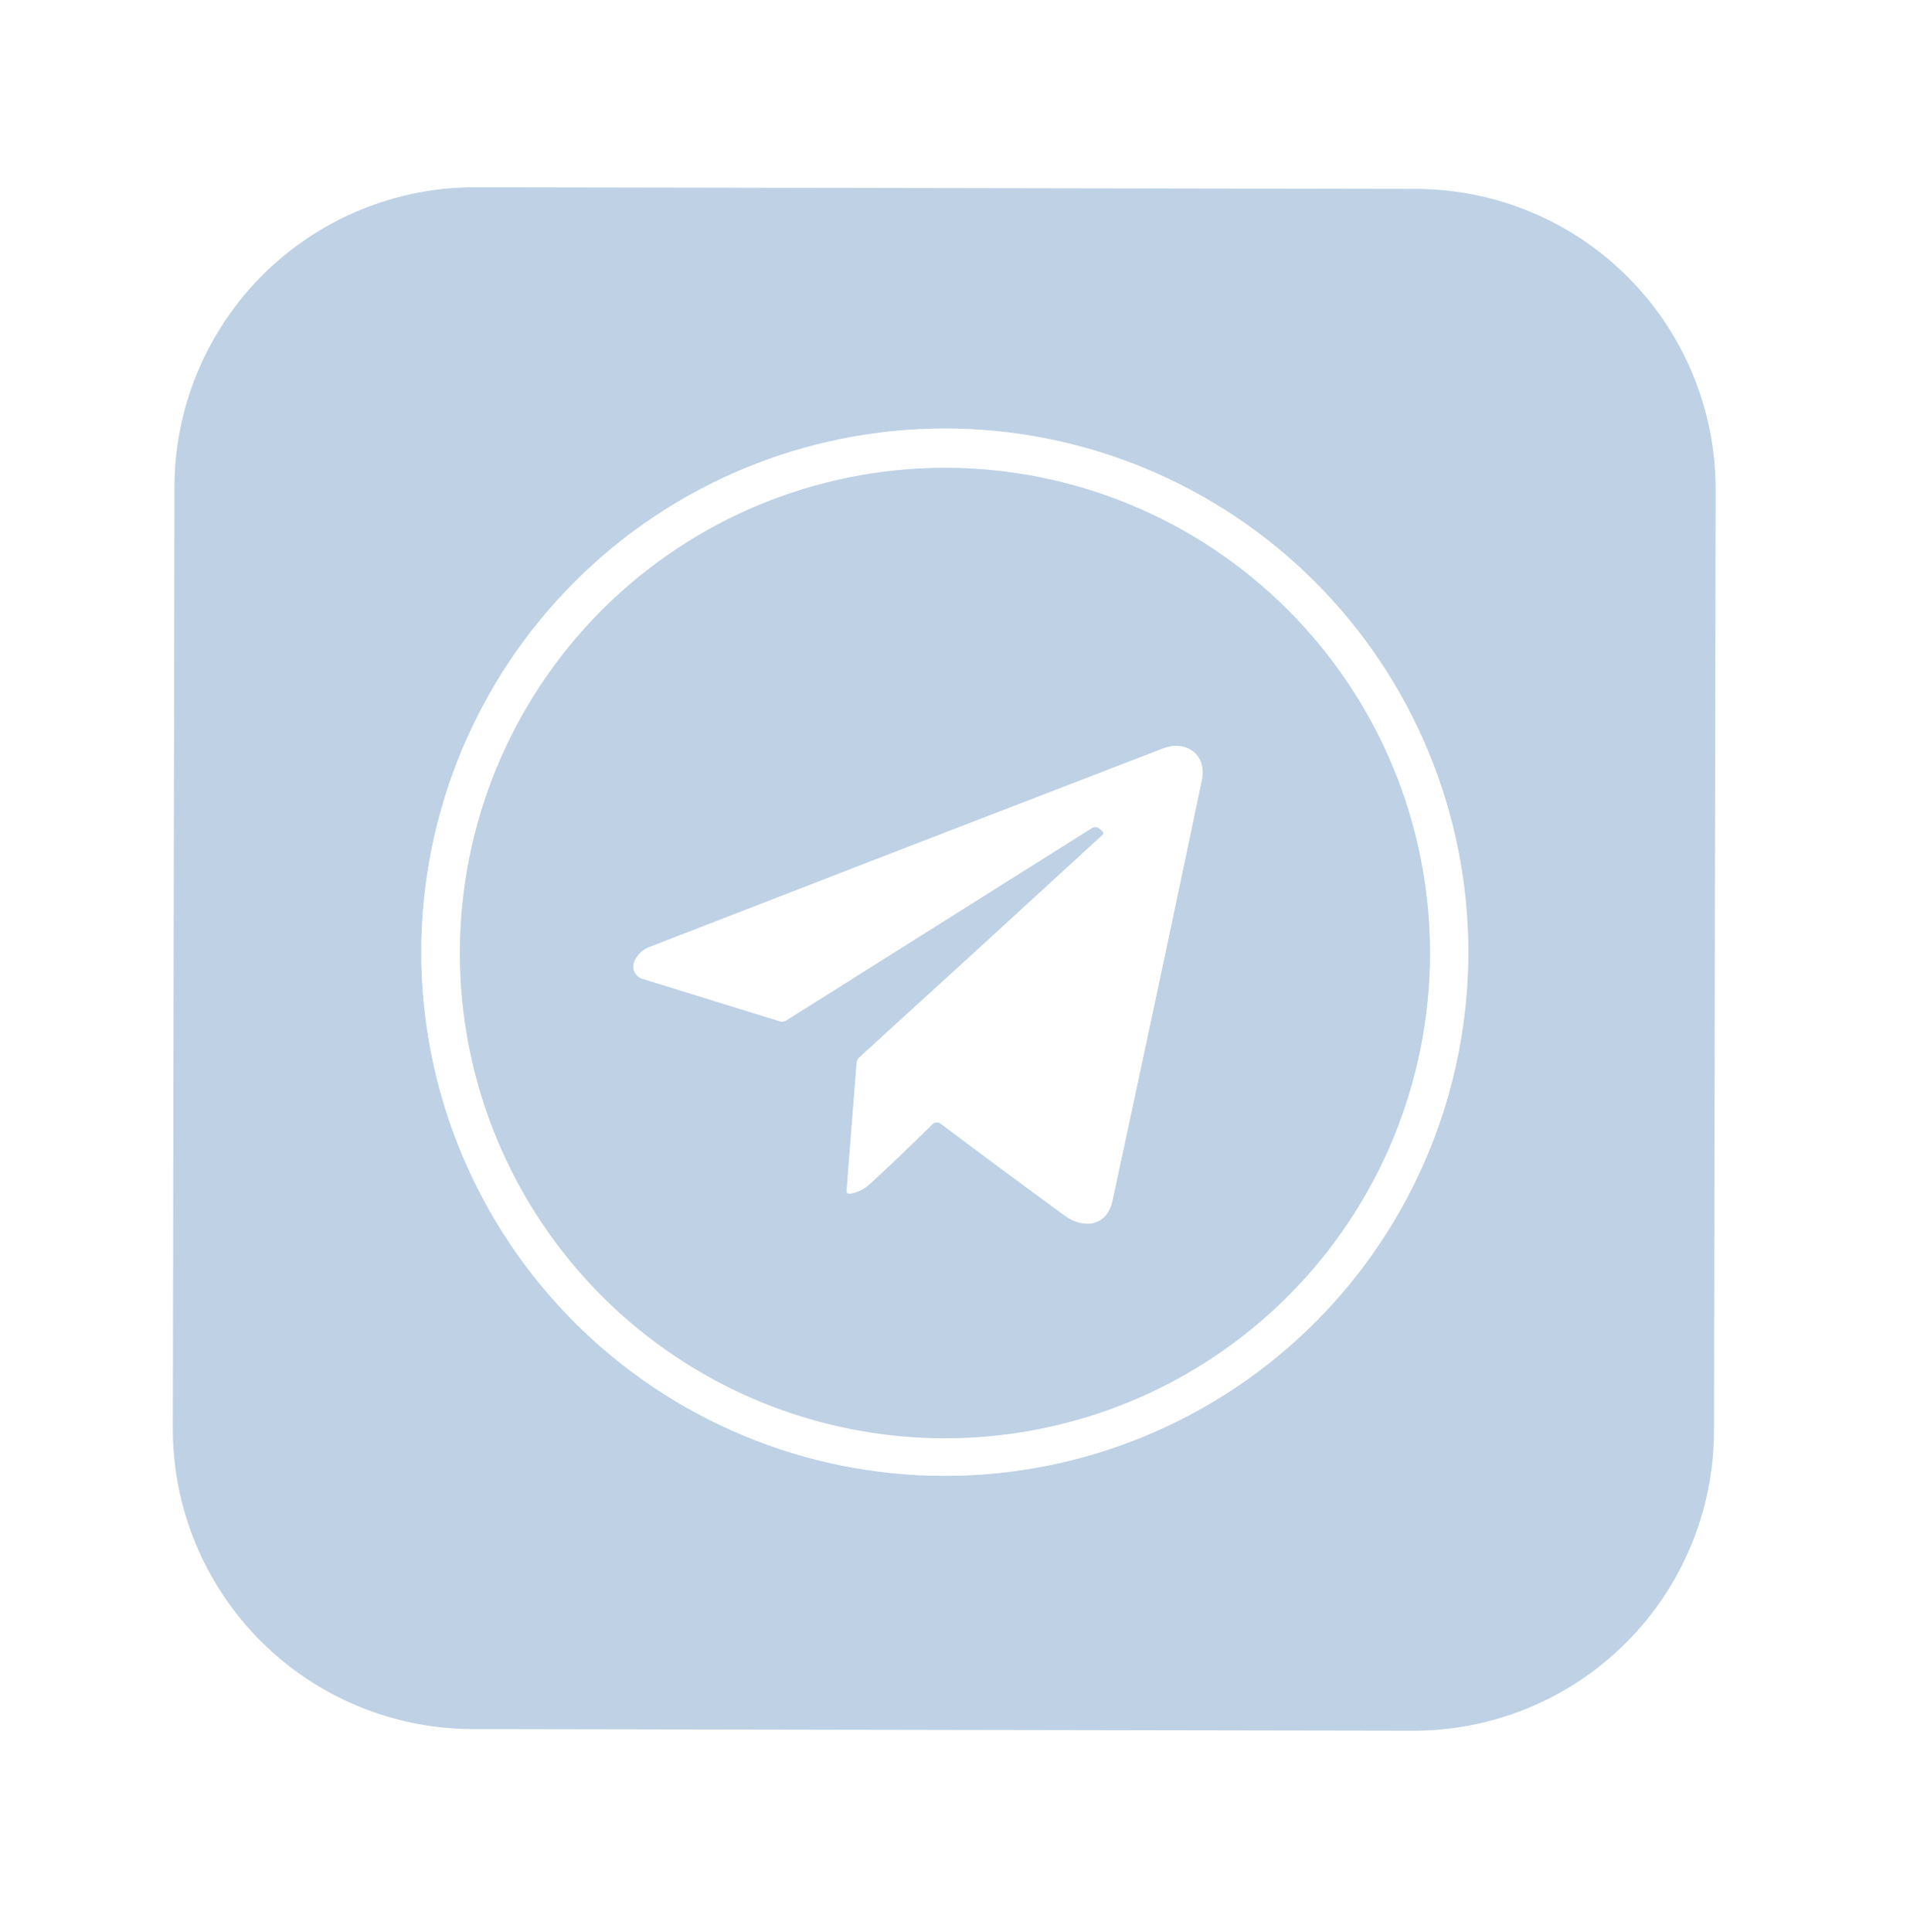 <?xml version="1.0" encoding="UTF-8"?> <svg xmlns="http://www.w3.org/2000/svg" width="264" height="267" viewBox="0 0 264 267" fill="none"> <g clip-path="url(#clip0_4_69)"> <path d="M202.95 131.57C202.95 112.379 195.326 93.974 181.756 80.404C168.186 66.834 149.781 59.21 130.59 59.21C111.399 59.21 92.994 66.834 79.424 80.404C65.854 93.974 58.23 112.379 58.23 131.57C58.23 150.761 65.854 169.166 79.424 182.736C92.994 196.306 111.399 203.93 130.59 203.93C149.781 203.93 168.186 196.306 181.756 182.736C195.326 169.166 202.95 150.761 202.95 131.57Z" stroke="#DFE8F2" stroke-width="2"></path> <path d="M197.65 131.69C197.65 113.91 190.587 96.858 178.014 84.286C165.442 71.713 148.39 64.65 130.61 64.65C112.83 64.65 95.778 71.713 83.206 84.286C70.633 96.858 63.57 113.91 63.57 131.69C63.57 149.47 70.633 166.522 83.206 179.094C95.778 191.667 112.83 198.73 130.61 198.73C148.39 198.73 165.442 191.667 178.014 179.094C190.587 166.522 197.65 149.47 197.65 131.69Z" stroke="#DFE8F2" stroke-width="2"></path> <path d="M151.94 114.47C152.46 114.863 152.623 115.15 152.43 115.33C140.937 125.89 129.713 136.153 118.76 146.12C118.548 146.313 118.419 146.578 118.4 146.86L117.02 164.47C116.993 164.837 117.16 164.99 117.52 164.93C118.56 164.757 119.483 164.297 120.29 163.55C123.137 160.923 126 158.187 128.88 155.34C129.029 155.19 129.227 155.1 129.437 155.085C129.647 155.07 129.854 155.132 130.02 155.26C135.387 159.307 141.103 163.543 147.17 167.97C149.79 169.88 153.01 169.44 153.76 165.92C158.12 145.707 162.24 126.323 166.12 107.77C166.84 104.33 164.03 102.16 160.67 103.45C137.017 112.55 113.39 121.683 89.79 130.85C88.79 131.237 88.087 131.907 87.68 132.86C87.582 133.087 87.533 133.332 87.536 133.58C87.539 133.827 87.594 134.071 87.698 134.296C87.802 134.52 87.952 134.72 88.138 134.883C88.325 135.046 88.543 135.167 88.78 135.24L107.74 141.11C108.073 141.217 108.39 141.177 108.69 140.99L150.92 114.42C151.072 114.323 151.252 114.275 151.434 114.284C151.617 114.293 151.793 114.358 151.94 114.47Z" stroke="#DFE8F2" stroke-width="2"></path> <g filter="url(#filter0_d_4_69)"> <path d="M236.906 197.716C236.897 203.166 235.814 208.56 233.72 213.592C231.625 218.623 228.56 223.193 224.7 227.039C220.84 230.886 216.259 233.935 211.221 236.012C206.182 238.089 200.784 239.153 195.334 239.143L65.314 238.916C59.864 238.907 54.47 237.824 49.438 235.73C44.407 233.635 39.837 230.57 35.99 226.71C32.144 222.85 29.095 218.27 27.018 213.231C24.941 208.192 23.877 202.794 23.887 197.344L24.114 67.304C24.123 61.854 25.206 56.46 27.3 51.428C29.395 46.397 32.459 41.827 36.32 37.98C40.18 34.134 44.761 31.085 49.799 29.008C54.838 26.931 60.236 25.867 65.686 25.877L195.706 26.104C201.156 26.113 206.55 27.196 211.582 29.29C216.613 31.385 221.183 34.45 225.029 38.31C228.876 42.17 231.925 46.751 234.002 51.789C236.079 56.828 237.143 62.226 237.133 67.676L236.906 197.716ZM202.95 131.57C202.95 112.379 195.326 93.974 181.756 80.404C168.186 66.834 149.781 59.21 130.59 59.21C111.399 59.21 92.994 66.834 79.424 80.404C65.854 93.974 58.23 112.379 58.23 131.57C58.23 150.761 65.854 169.166 79.424 182.736C92.994 196.306 111.399 203.93 130.59 203.93C149.781 203.93 168.186 196.306 181.756 182.736C195.326 169.166 202.95 150.761 202.95 131.57Z" fill="#BED1E5"></path> </g> <path d="M202.95 131.57C202.95 150.761 195.326 169.166 181.756 182.736C168.186 196.306 149.781 203.93 130.59 203.93C111.399 203.93 92.994 196.306 79.424 182.736C65.854 169.166 58.23 150.761 58.23 131.57C58.23 112.379 65.854 93.974 79.424 80.404C92.994 66.834 111.399 59.21 130.59 59.21C149.781 59.21 168.186 66.834 181.756 80.404C195.326 93.974 202.95 112.379 202.95 131.57ZM197.65 131.69C197.65 113.91 190.587 96.858 178.014 84.286C165.442 71.713 148.39 64.65 130.61 64.65C112.83 64.65 95.778 71.713 83.206 84.286C70.633 96.858 63.57 113.91 63.57 131.69C63.57 149.47 70.633 166.522 83.206 179.094C95.778 191.667 112.83 198.73 130.61 198.73C148.39 198.73 165.442 191.667 178.014 179.094C190.587 166.522 197.65 149.47 197.65 131.69Z" fill="white"></path> <path d="M197.65 131.69C197.65 149.47 190.587 166.522 178.014 179.094C165.442 191.667 148.39 198.73 130.61 198.73C112.83 198.73 95.778 191.667 83.206 179.094C70.633 166.522 63.57 149.47 63.57 131.69C63.57 113.91 70.633 96.858 83.206 84.286C95.778 71.713 112.83 64.65 130.61 64.65C148.39 64.65 165.442 71.713 178.014 84.286C190.587 96.858 197.65 113.91 197.65 131.69ZM151.94 114.47C152.46 114.863 152.623 115.15 152.43 115.33C140.937 125.89 129.713 136.153 118.76 146.12C118.548 146.313 118.419 146.578 118.4 146.86L117.02 164.47C116.993 164.837 117.16 164.99 117.52 164.93C118.56 164.757 119.483 164.297 120.29 163.55C123.137 160.923 126 158.187 128.88 155.34C129.029 155.19 129.228 155.1 129.437 155.085C129.647 155.07 129.854 155.132 130.02 155.26C135.387 159.307 141.103 163.543 147.17 167.97C149.79 169.88 153.01 169.44 153.76 165.92C158.12 145.707 162.24 126.323 166.12 107.77C166.84 104.33 164.03 102.16 160.67 103.45C137.017 112.55 113.39 121.683 89.79 130.85C88.79 131.237 88.087 131.907 87.68 132.86C87.582 133.087 87.533 133.332 87.536 133.58C87.539 133.827 87.594 134.071 87.698 134.296C87.802 134.52 87.952 134.72 88.138 134.883C88.325 135.046 88.543 135.167 88.78 135.24L107.74 141.11C108.073 141.217 108.39 141.177 108.69 140.99L150.92 114.42C151.072 114.323 151.252 114.275 151.434 114.284C151.617 114.293 151.793 114.358 151.94 114.47Z" fill="#BED1E5"></path> <path d="M151.94 114.47C151.793 114.358 151.617 114.293 151.434 114.284C151.252 114.275 151.072 114.323 150.92 114.42L108.69 140.99C108.39 141.177 108.073 141.217 107.74 141.11L88.78 135.24C88.543 135.167 88.325 135.046 88.139 134.883C87.952 134.72 87.802 134.52 87.698 134.296C87.595 134.071 87.539 133.827 87.536 133.58C87.533 133.332 87.582 133.087 87.68 132.86C88.087 131.907 88.79 131.237 89.79 130.85C113.39 121.683 137.017 112.55 160.67 103.45C164.03 102.16 166.84 104.33 166.12 107.77C162.24 126.323 158.12 145.707 153.76 165.92C153.01 169.44 149.79 169.88 147.17 167.97C141.103 163.543 135.387 159.307 130.02 155.26C129.854 155.132 129.647 155.07 129.437 155.085C129.228 155.1 129.029 155.19 128.88 155.34C126 158.187 123.137 160.923 120.29 163.55C119.483 164.297 118.56 164.757 117.52 164.93C117.16 164.99 116.993 164.837 117.02 164.47L118.4 146.86C118.419 146.578 118.548 146.313 118.76 146.12C129.713 136.153 140.937 125.89 152.43 115.33C152.623 115.15 152.46 114.863 151.94 114.47Z" fill="white"></path> </g> <defs> <filter id="filter0_d_4_69" x="-6.113" y="-4.123" width="273.247" height="273.267" filterUnits="userSpaceOnUse" color-interpolation-filters="sRGB"> <feFlood flood-opacity="0" result="BackgroundImageFix"></feFlood> <feColorMatrix in="SourceAlpha" type="matrix" values="0 0 0 0 0 0 0 0 0 0 0 0 0 0 0 0 0 0 127 0" result="hardAlpha"></feColorMatrix> <feOffset></feOffset> <feGaussianBlur stdDeviation="15"></feGaussianBlur> <feComposite in2="hardAlpha" operator="out"></feComposite> <feColorMatrix type="matrix" values="0 0 0 0 0 0 0 0 0 0 0 0 0 0 0 0 0 0 0.15 0"></feColorMatrix> <feBlend mode="normal" in2="BackgroundImageFix" result="effect1_dropShadow_4_69"></feBlend> <feBlend mode="normal" in="SourceGraphic" in2="effect1_dropShadow_4_69" result="shape"></feBlend> </filter> <clipPath id="clip0_4_69"> <rect width="264" height="267" fill="white"></rect> </clipPath> </defs> </svg> 